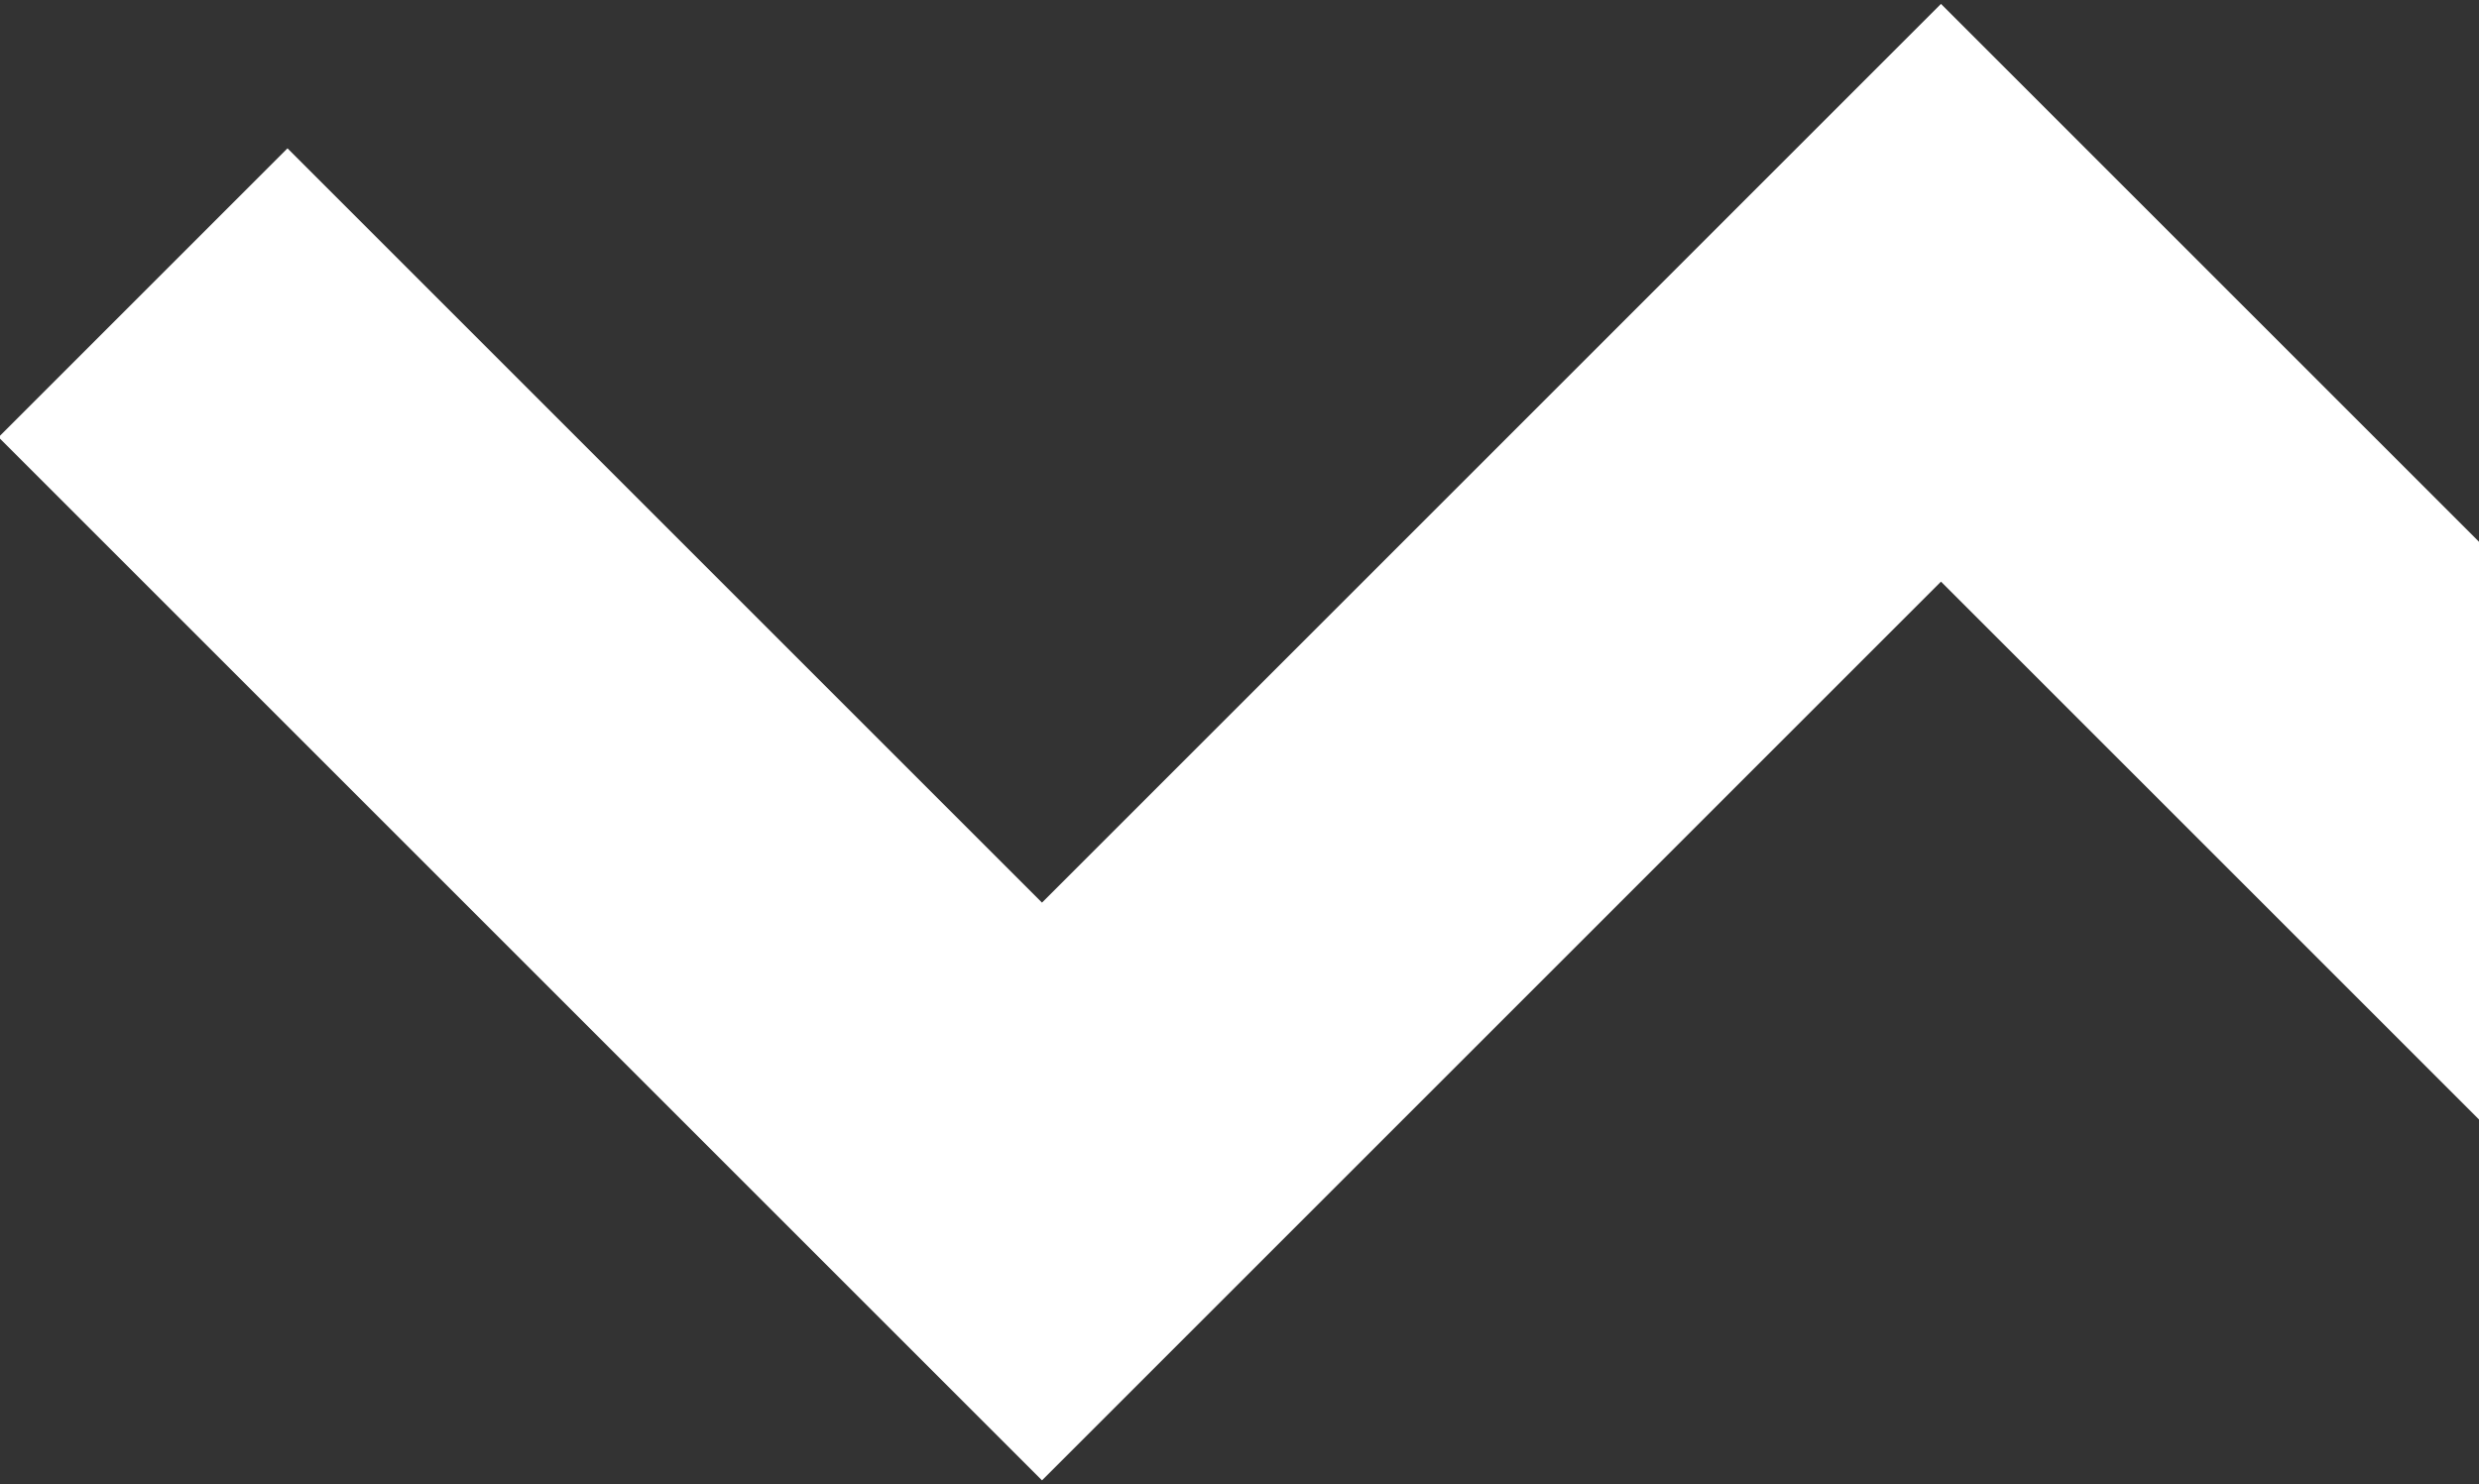 <?xml version="1.0" encoding="UTF-8"?>
<svg width="364px" height="218px" viewBox="0 0 364 218" version="1.1" xmlns="http://www.w3.org/2000/svg" xmlns:xlink="http://www.w3.org/1999/xlink">
    <rect x="0" y="0" width="364" height="218" fill="#333333" stroke="none"/>
    <title>home-zigzag-white-2</title>
    <g id="home-zigzag-white-2" stroke="none" stroke-width="1" fill="none" fill-rule="evenodd">
        <polyline id="Path-2-Copy-3" stroke="#FFFFFF" stroke-width="60" points="21 43 153 175 285 43 417 175"></polyline>
    </g>
</svg>